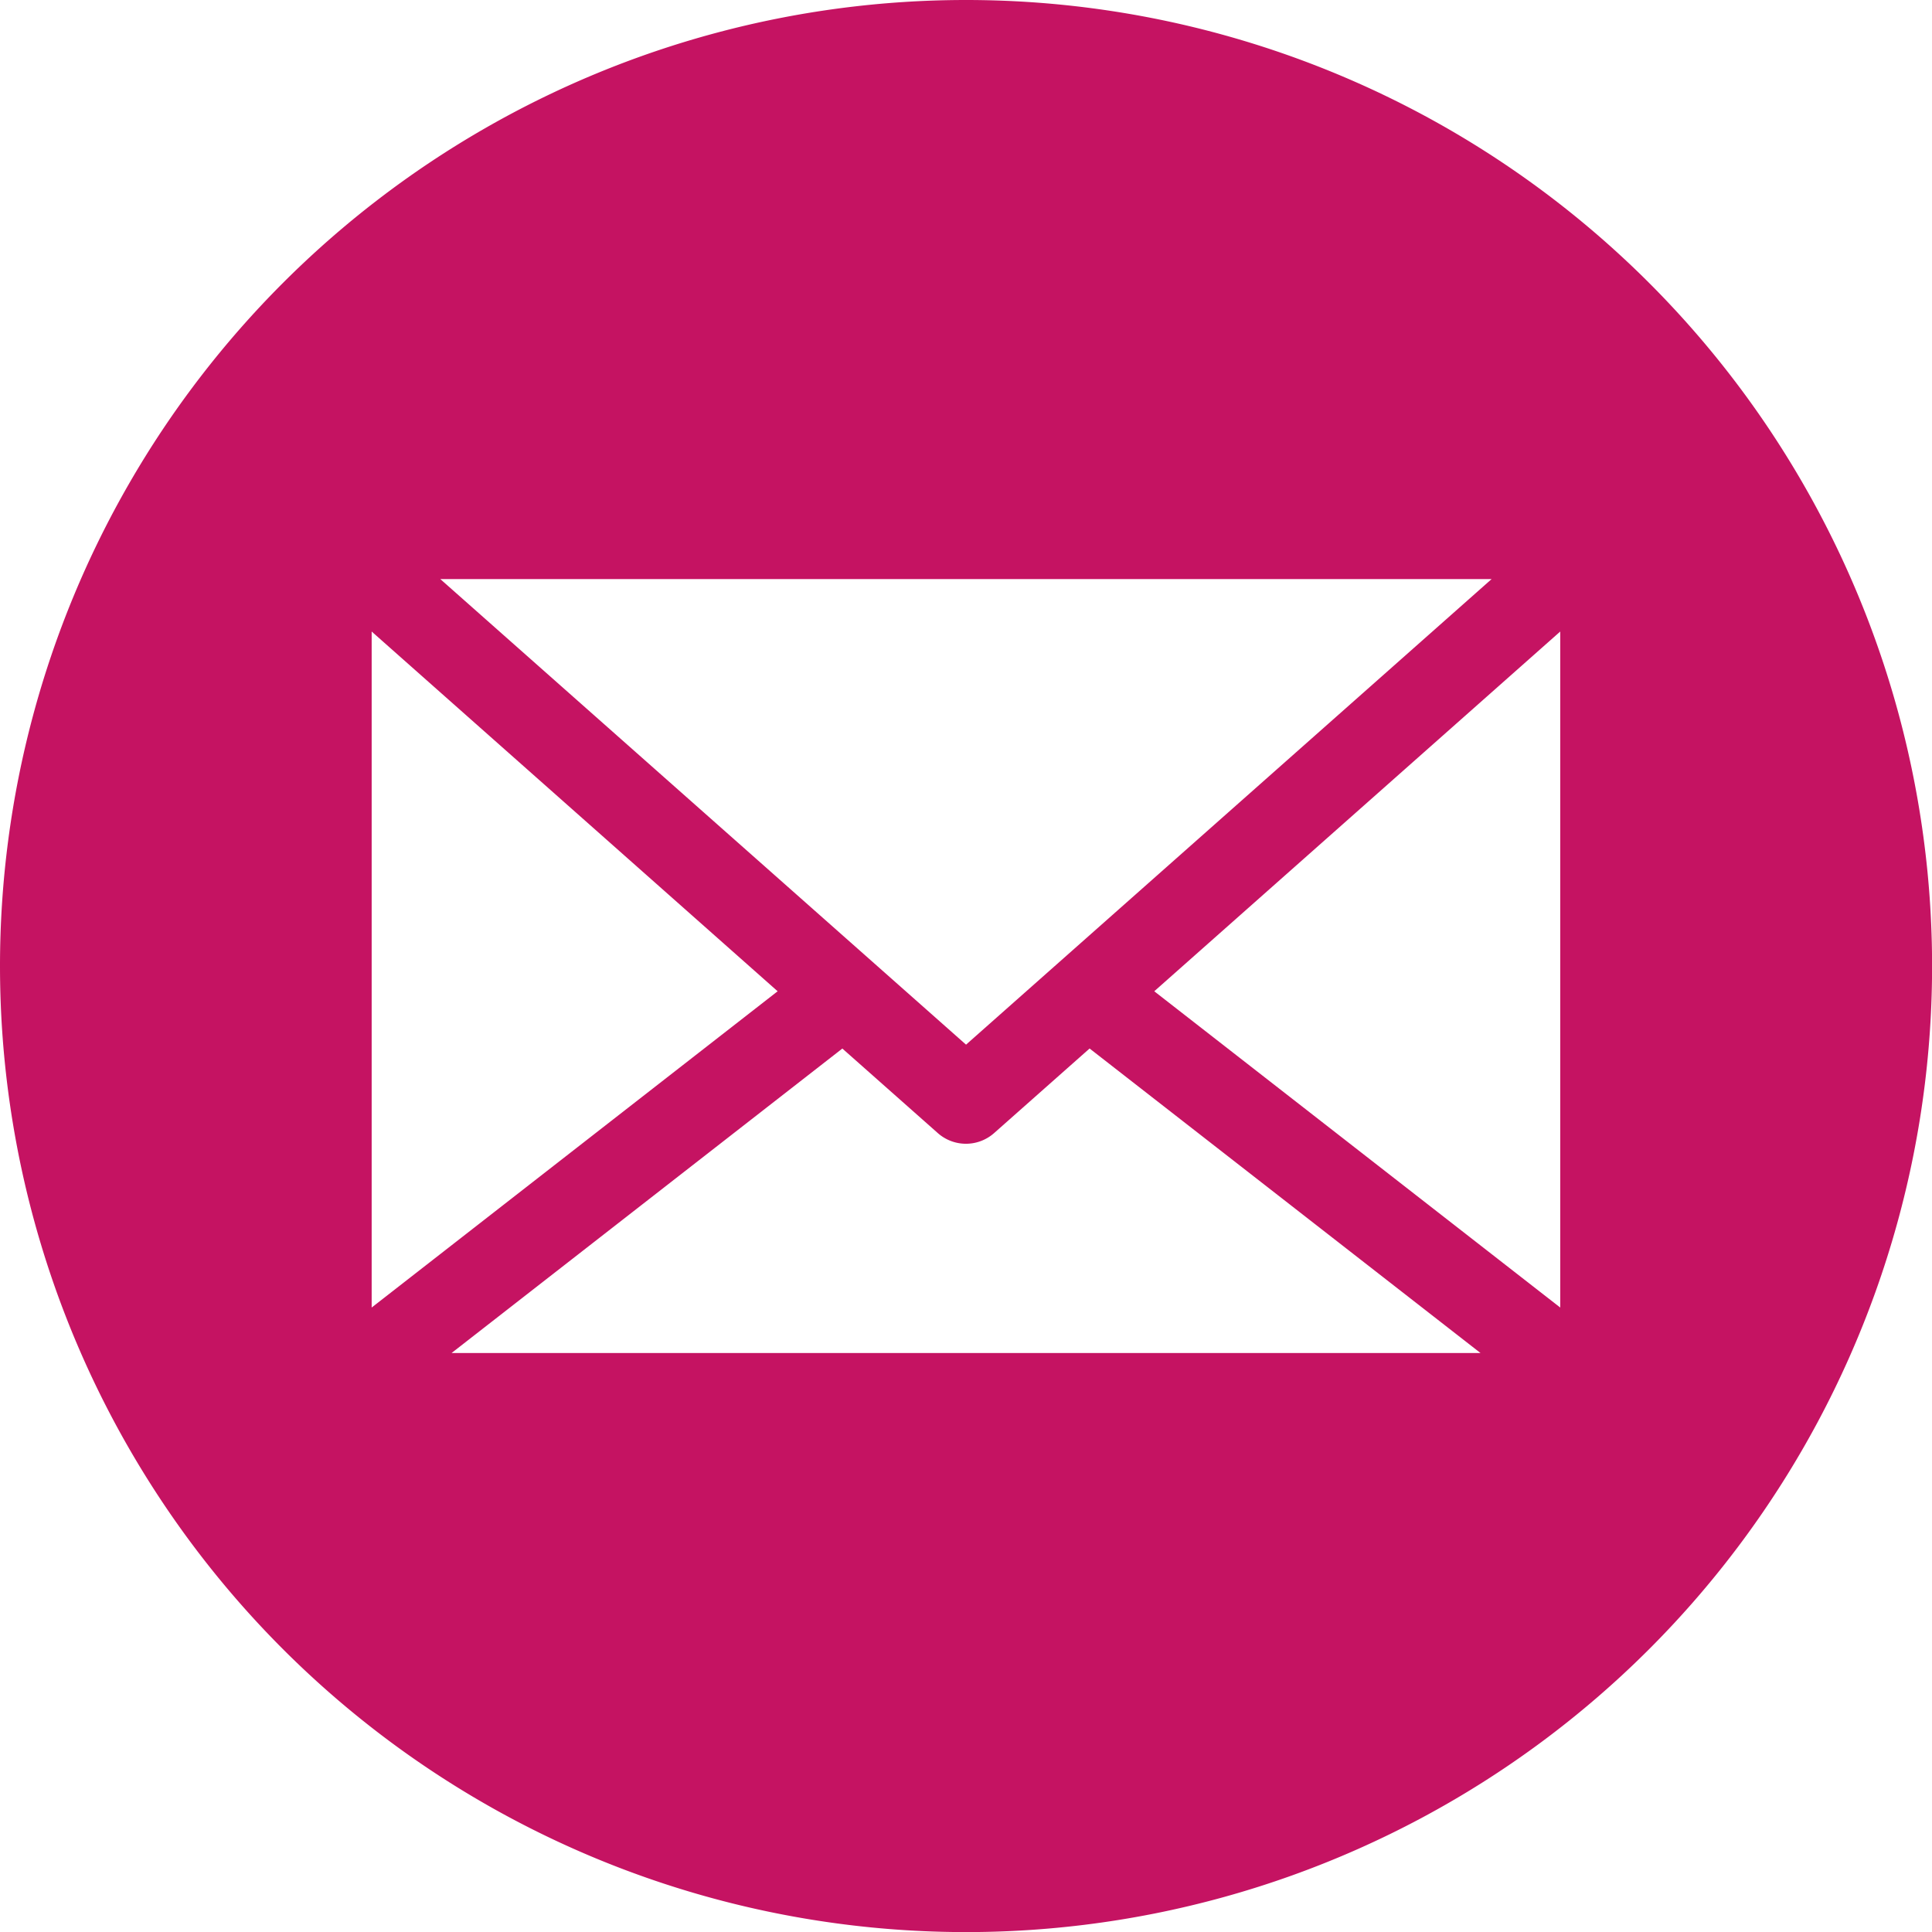<svg xmlns="http://www.w3.org/2000/svg" width="21.063" height="21.063" viewBox="0 0 21.063 21.063"><path d="M10.532,0A10.532,10.532,0,1,1,0,10.532,10.532,10.532,0,0,1,10.532,0ZM4.052,14.242s0,.009,0,.013l4.426-3.448L4.052,6.885Zm8.532-3.435,4.426,3.448s0-.009,0-.013V6.885Zm-3.4.624-4.261,3.32H16.141l-4.262-3.32-1.041.922a.463.463,0,0,1-.614,0l-1.041-.922Zm1.348-.042,5.73-5.076H4.8Z" fill="#c51362" fill-rule="evenodd"/></svg>